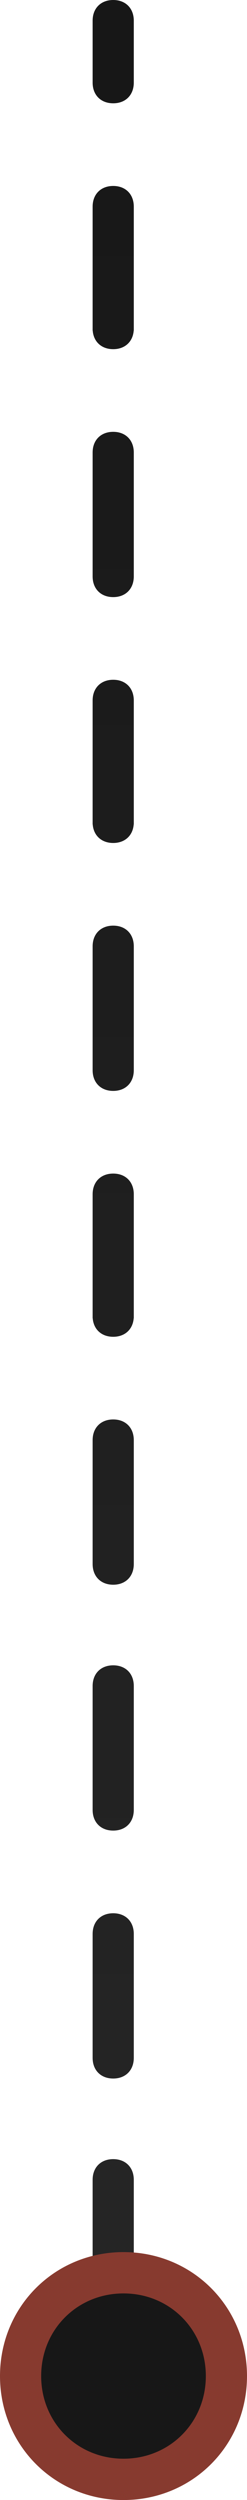 <?xml version="1.0" encoding="UTF-8"?>
<svg id="Layer_1" xmlns="http://www.w3.org/2000/svg" xmlns:xlink="http://www.w3.org/1999/xlink" version="1.1" viewBox="0 0 12 121">
  <!-- Generator: Adobe Illustrator 30.0.0, SVG Export Plug-In . SVG Version: 2.1.1 Build 123)  -->
  <defs>
    <style>
      .st0 {
        fill: #171717;
        stroke: #873a2f;
        stroke-width: 2px;
      }

      .st1 {
        fill: url(#linear-gradient);
      }
    </style>
    <linearGradient id="linear-gradient" x1="5.5" y1="120.9" x2="5.5" y2="7.4" gradientTransform="translate(0 121.9) scale(1 -1)" gradientUnits="userSpaceOnUse">
      <stop offset="0" stop-color="#171717"/>
      <stop offset="1" stop-color="#262626"/>
    </linearGradient>
  </defs>
  <path class="st1" d="M6.5,1C6.5.4,6.1,0,5.5,0s-1,.4-1,1h2ZM4.5,4c0,.6.4,1,1,1s1-.4,1-1h-2ZM6.5,10c0-.6-.4-1-1-1s-1,.4-1,1h2ZM4.5,15.9c0,.6.4,1,1,1s1-.4,1-1h-2ZM6.5,21.9c0-.6-.4-1-1-1s-1,.4-1,1h2ZM4.5,27.9c0,.6.4,1,1,1s1-.4,1-1h-2ZM6.5,33.9c0-.6-.4-1-1-1s-1,.4-1,1h2ZM4.5,39.8c0,.6.4,1,1,1s1-.4,1-1h-2ZM6.5,45.8c0-.6-.4-1-1-1s-1,.4-1,1h2ZM4.5,51.8c0,.6.4,1,1,1s1-.4,1-1h-2ZM6.5,57.8c0-.6-.4-1-1-1s-1,.4-1,1h2ZM4.5,63.7c0,.6.4,1,1,1s1-.4,1-1h-2ZM6.5,69.7c0-.6-.4-1-1-1s-1,.4-1,1h2ZM4.5,75.7c0,.6.4,1,1,1s1-.4,1-1h-2ZM6.5,81.6c0-.6-.4-1-1-1s-1,.4-1,1h2ZM4.5,87.6c0,.6.4,1,1,1s1-.4,1-1h-2ZM6.5,93.6c0-.6-.4-1-1-1s-1,.4-1,1h2ZM4.5,99.6c0,.6.4,1,1,1s1-.4,1-1h-2ZM6.5,105.5c0-.6-.4-1-1-1s-1,.4-1,1h2ZM4.5,111.5c0,.6.4,1,1,1s1-.4,1-1h-2ZM4.5,1v3h2V1h-2ZM4.5,10v6h2v-6h-2ZM4.5,21.9v6h2v-6h-2ZM4.5,33.9v6h2v-6h-2ZM4.5,45.8v6h2v-6h-2ZM4.5,57.8v6h2v-6h-2ZM4.5,69.7v6h2v-6h-2ZM4.5,81.6v6h2v-6h-2ZM4.5,93.6v6h2v-6h-2ZM4.5,105.5v6h2v-6h-2Z"/>
  <path class="st0" d="M6,110h0c2.8,0,5,2.2,5,5h0c0,2.8-2.2,5-5,5h0c-2.8,0-5-2.2-5-5h0c0-2.8,2.2-5,5-5Z"/>
</svg>